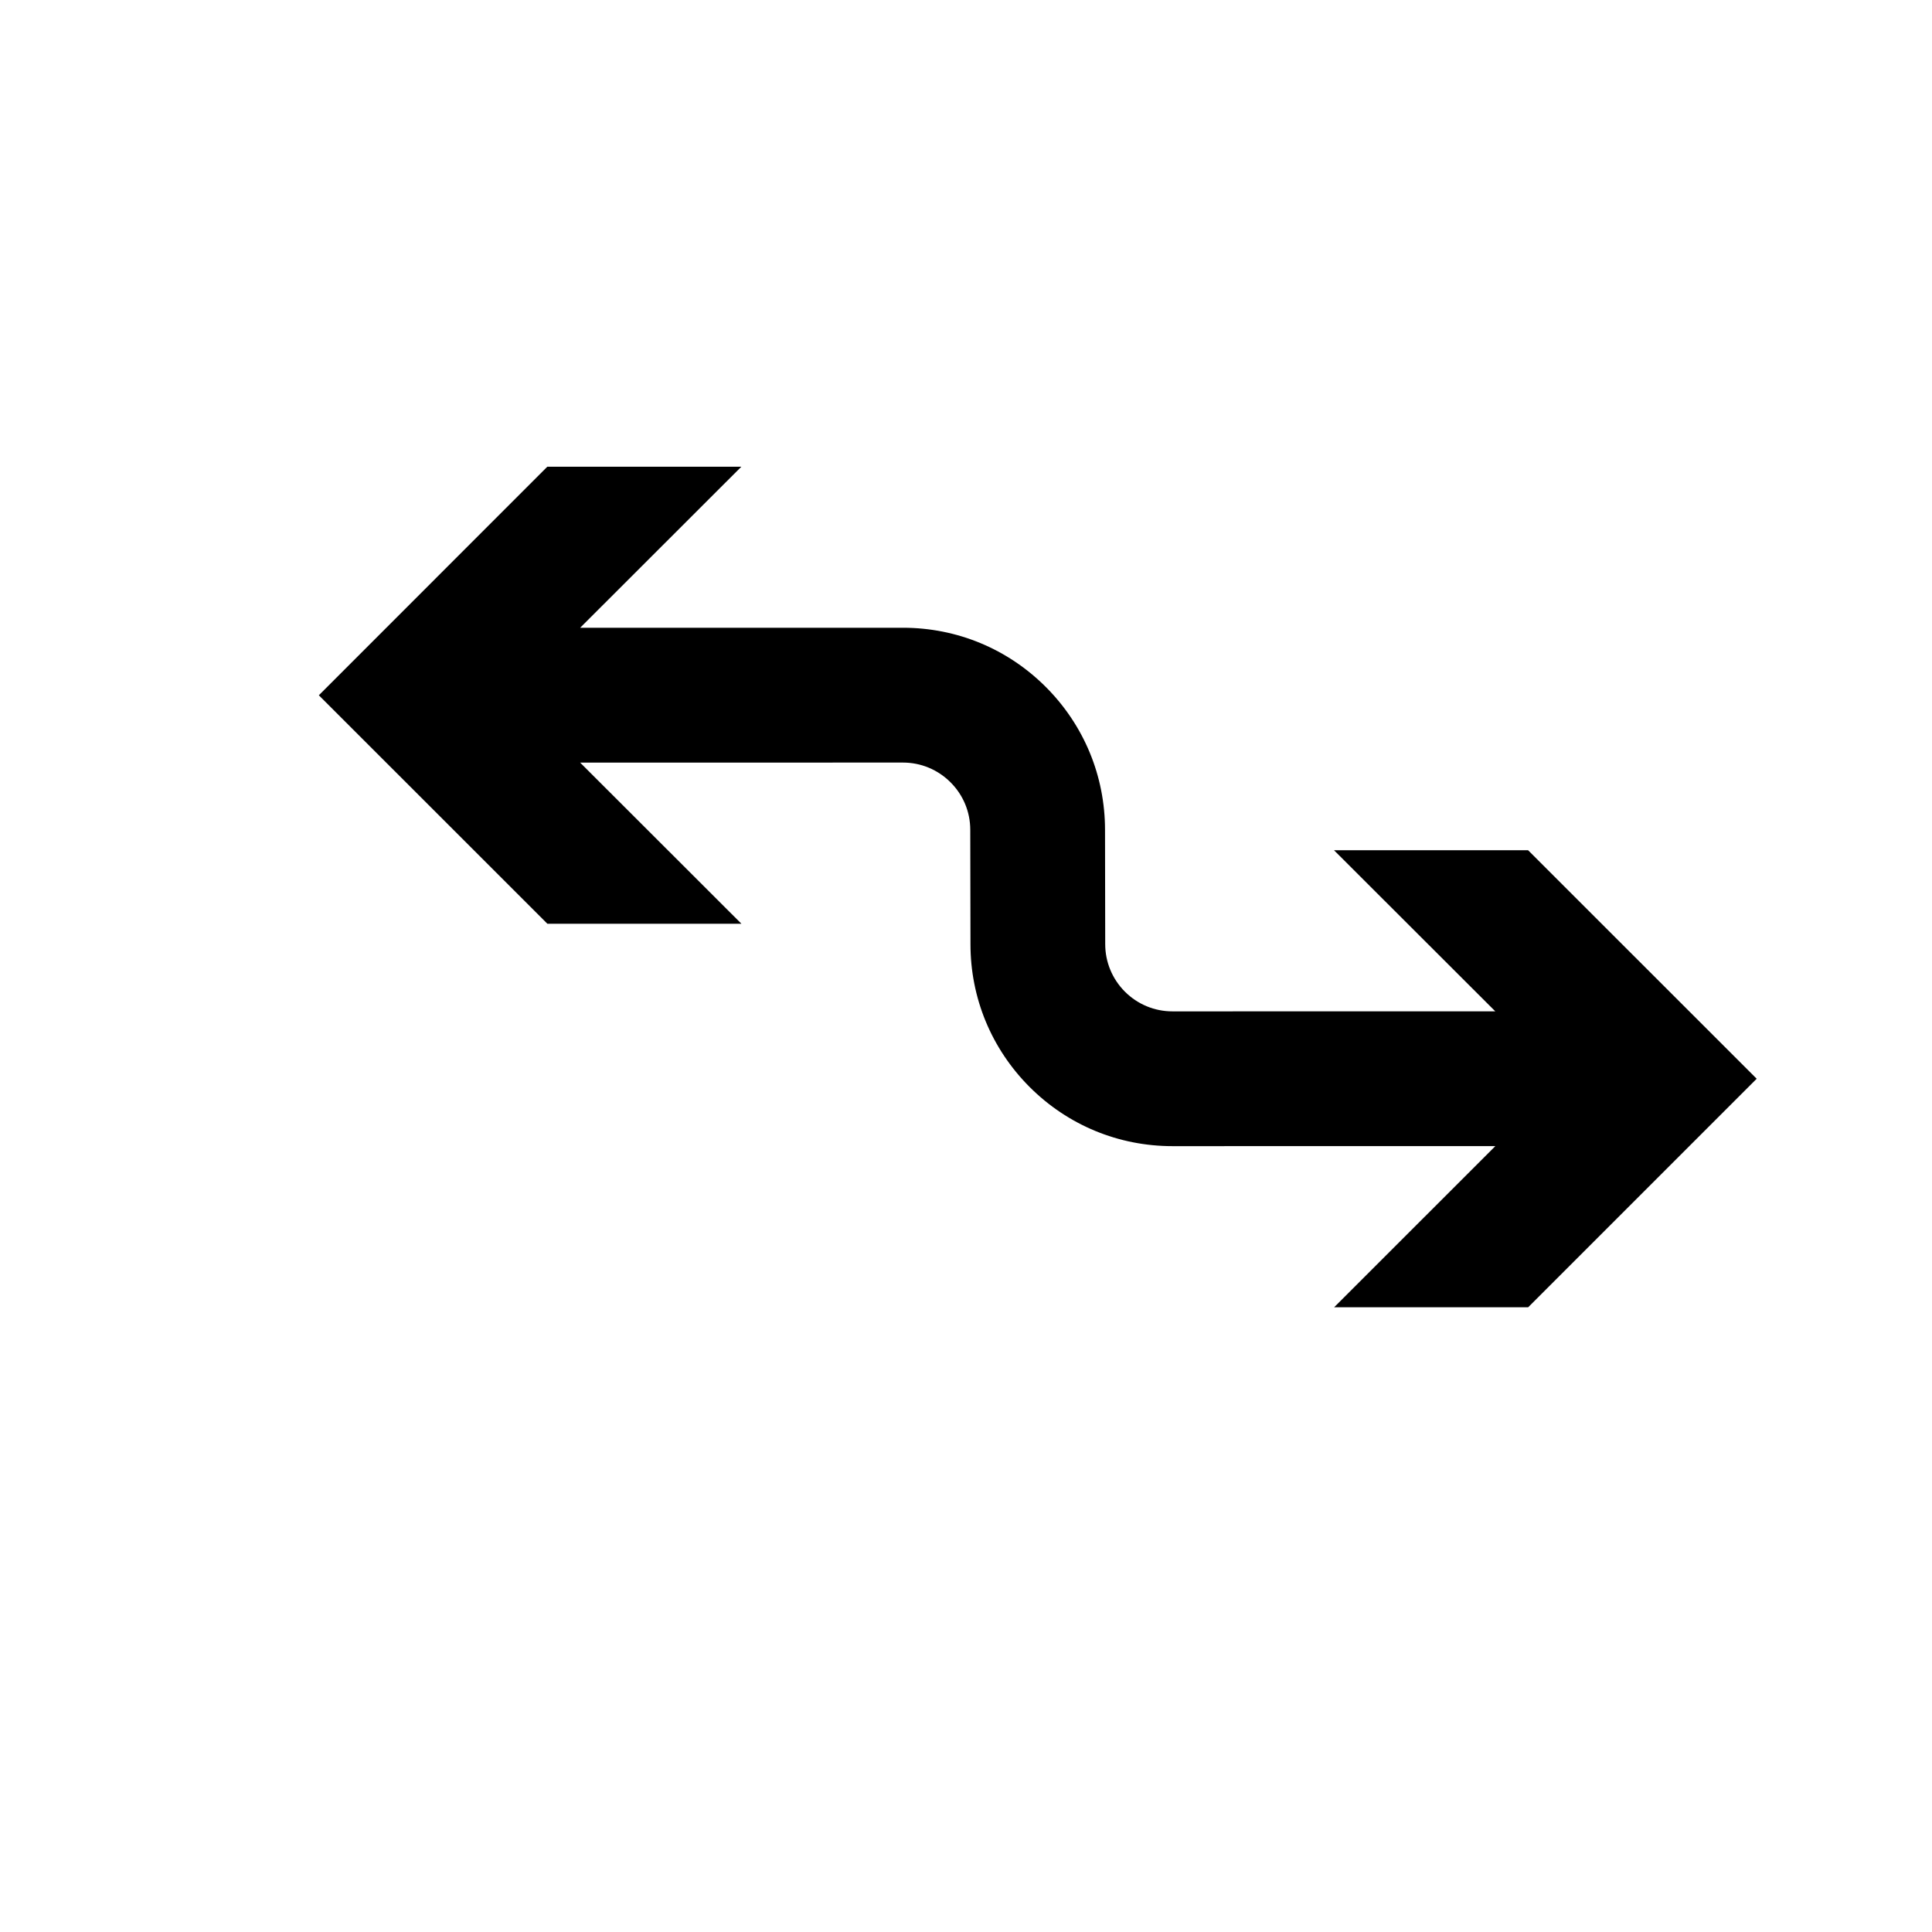 <?xml version="1.0" encoding="UTF-8"?>
<!-- The Best Svg Icon site in the world: iconSvg.co, Visit us! https://iconsvg.co -->
<svg fill="#000000" width="800px" height="800px" version="1.1" viewBox="144 144 512 512" xmlns="http://www.w3.org/2000/svg">
 <path d="m548.96 369.32h-51.426v0.012l42.73 42.68-85.531 0.012c-4.758 0-9.242-1.852-12.617-5.219-3.363-3.367-5.223-7.863-5.223-12.613l-0.051-30.258c0-14.297-5.57-27.746-15.684-37.875-10.121-10.121-23.562-15.699-37.875-15.699h-0.016l-85.527 0.012 42.727-42.691h-51.422l-60.547 60.574 60.562 60.543h51.422l-42.734-42.699 85.531-0.012h0.004c4.766 0 9.242 1.863 12.617 5.231s5.231 7.852 5.231 12.602l0.055 30.258c-0.012 14.309 5.57 27.766 15.68 37.891 10.121 10.113 23.562 15.672 37.875 15.672h0.012l85.531-0.012-42.727 42.715h51.422l60.562-60.566z"/>
</svg>